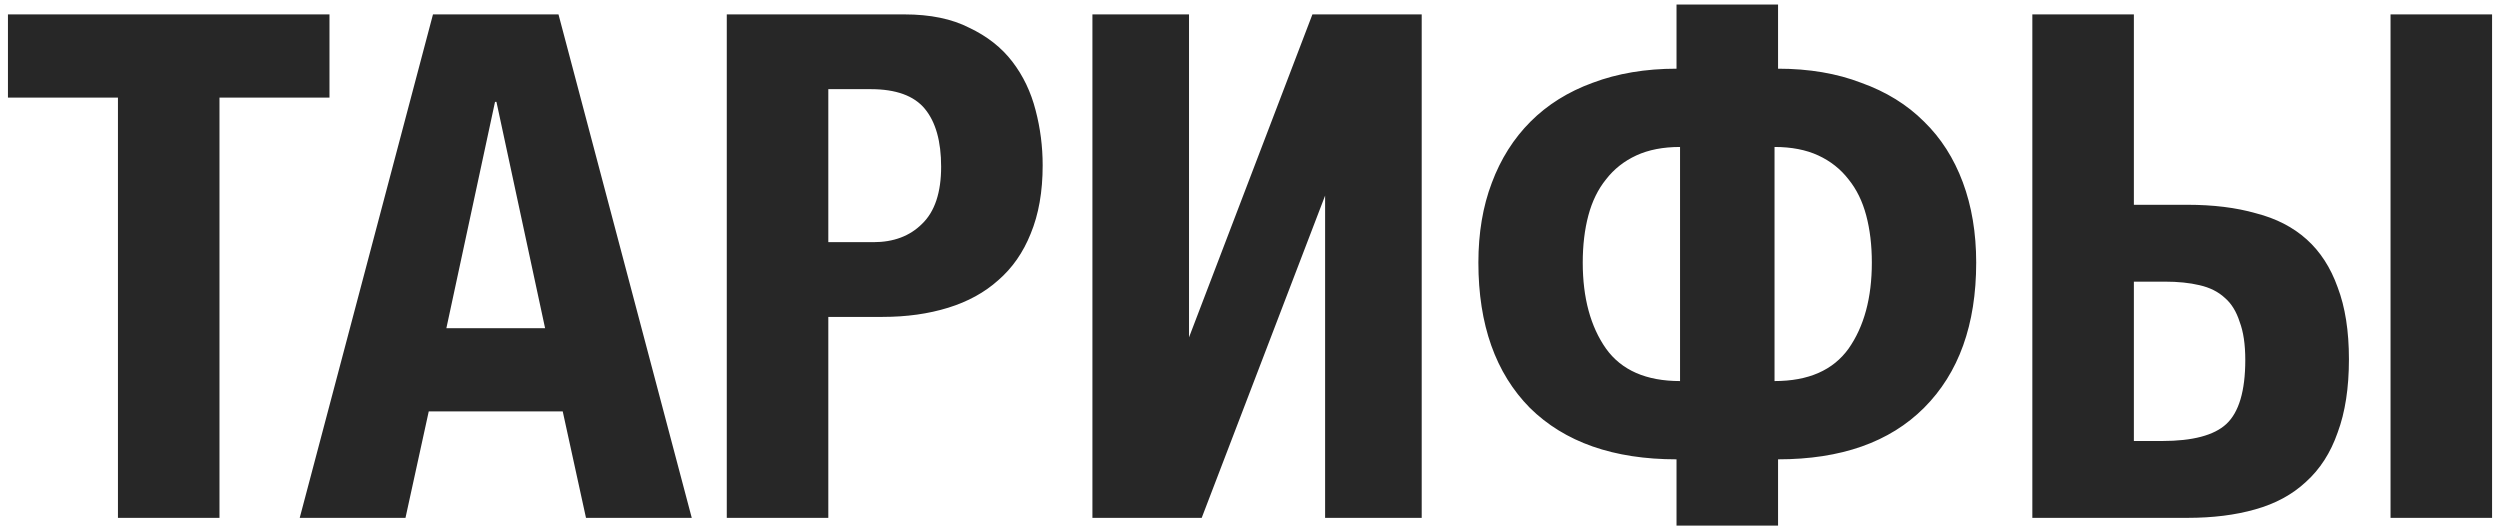 <?xml version="1.0" encoding="UTF-8"?> <svg xmlns="http://www.w3.org/2000/svg" width="280" height="59" viewBox="0 0 280 59" fill="none"><path d="M13.21 10.932H0.89V1.613H36.902V10.932H24.582V58H13.21V10.932ZM48.494 1.613H62.551L77.477 58H65.631L63.025 46.075H48.02L45.414 58H33.568L48.494 1.613ZM61.05 36.756L55.601 11.406H55.443L49.994 36.756H61.05ZM81.399 1.613H101.3C104.196 1.613 106.618 2.114 108.566 3.114C110.566 4.062 112.172 5.325 113.383 6.905C114.594 8.484 115.463 10.3 115.989 12.354C116.515 14.354 116.779 16.408 116.779 18.514C116.779 21.462 116.331 24.015 115.436 26.174C114.594 28.28 113.383 30.017 111.803 31.386C110.277 32.755 108.408 33.782 106.196 34.466C103.985 35.151 101.537 35.493 98.852 35.493H92.771V58H81.399V1.613ZM97.825 27.122C100.089 27.122 101.906 26.437 103.274 25.068C104.696 23.7 105.407 21.567 105.407 18.672C105.407 15.829 104.801 13.67 103.59 12.196C102.379 10.722 100.352 9.985 97.509 9.985H92.771V27.122H97.825ZM122.351 1.613H133.17V37.783L146.99 1.613H159.231V58H148.412V21.909L134.591 58H122.351V1.613ZM187.77 51.445C180.715 51.445 175.24 49.524 171.344 45.68C167.501 41.784 165.579 36.361 165.579 29.412C165.579 26.095 166.079 23.12 167.079 20.488C168.08 17.803 169.528 15.513 171.423 13.617C173.318 11.722 175.635 10.274 178.373 9.274C181.163 8.221 184.296 7.694 187.77 7.694V0.508H199.142V7.694C202.617 7.694 205.724 8.221 208.461 9.274C211.252 10.274 213.594 11.722 215.49 13.617C217.385 15.46 218.833 17.724 219.833 20.409C220.834 23.094 221.334 26.095 221.334 29.412C221.334 36.361 219.386 41.784 215.49 45.68C211.646 49.524 206.197 51.445 199.142 51.445V58.869H187.77V51.445ZM188.165 16.46C186.27 16.46 184.638 16.776 183.269 17.408C181.9 18.04 180.768 18.935 179.873 20.093C178.978 21.199 178.32 22.541 177.899 24.121C177.478 25.7 177.267 27.464 177.267 29.412C177.267 33.361 178.136 36.572 179.873 39.047C181.61 41.468 184.375 42.679 188.165 42.679V16.46ZM198.748 42.679C202.538 42.679 205.302 41.468 207.04 39.047C208.777 36.572 209.646 33.361 209.646 29.412C209.646 27.464 209.435 25.7 209.014 24.121C208.593 22.541 207.935 21.199 207.04 20.093C206.145 18.935 205.013 18.04 203.644 17.408C202.275 16.776 200.643 16.46 198.748 16.46V42.679ZM227.622 1.613H238.994V22.936H244.996C247.892 22.936 250.445 23.252 252.656 23.884C254.92 24.463 256.816 25.437 258.342 26.806C259.869 28.175 261.028 29.965 261.817 32.176C262.66 34.387 263.081 37.072 263.081 40.231C263.081 43.443 262.66 46.18 261.817 48.444C261.028 50.708 259.843 52.551 258.263 53.972C256.737 55.394 254.841 56.42 252.577 57.052C250.366 57.684 247.839 58 244.996 58H227.622V1.613ZM242.153 49.392C245.575 49.392 247.971 48.76 249.34 47.497C250.761 46.18 251.472 43.785 251.472 40.31C251.472 38.573 251.261 37.151 250.84 36.046C250.471 34.887 249.919 33.992 249.182 33.361C248.445 32.676 247.497 32.202 246.339 31.939C245.233 31.676 243.943 31.544 242.469 31.544H238.994V49.392H242.153ZM267.74 1.613H279.112V58H267.74V1.613Z" fill="#272727"></path></svg> 